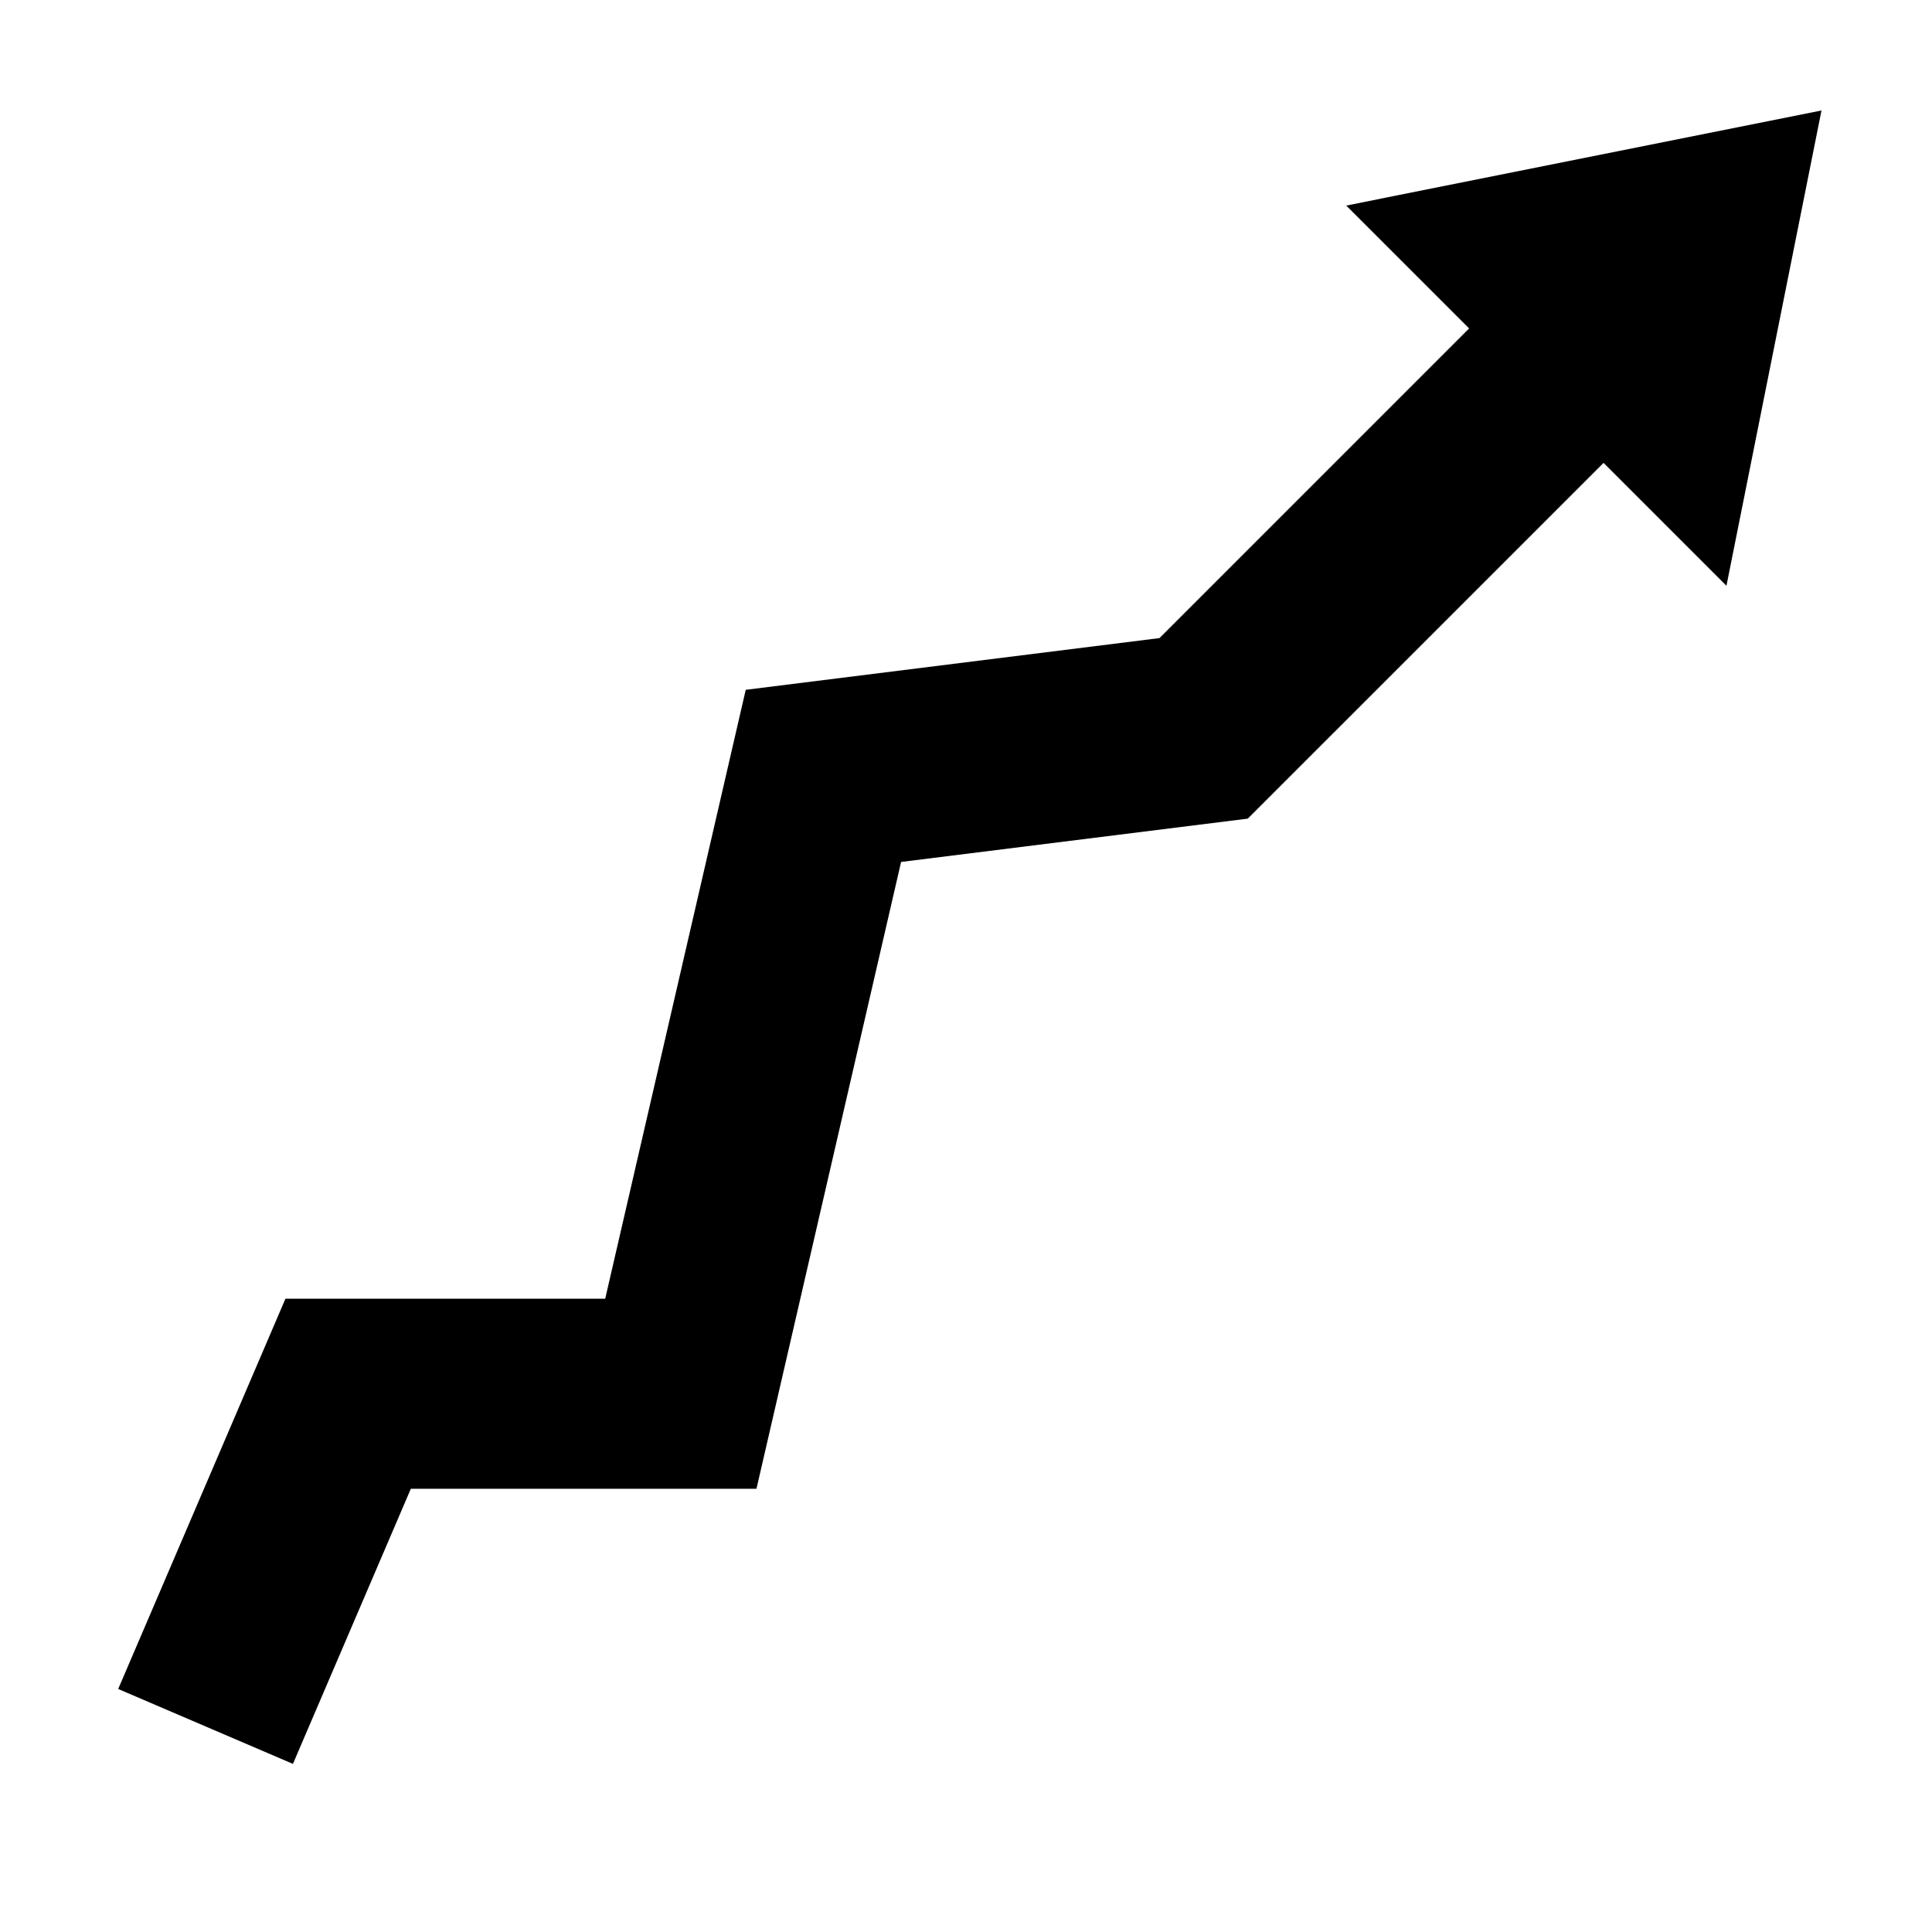 <?xml version="1.0" encoding="UTF-8"?>
<!-- The Best Svg Icon site in the world: iconSvg.co, Visit us! https://iconsvg.co -->
<svg fill="#000000" width="800px" height="800px" version="1.1" viewBox="144 144 512 512" xmlns="http://www.w3.org/2000/svg">
 <path d="m533.33 231.04-82.051 82.059-109.65 13.707-37.242 161.36h-84.738l-44.328 103.43 46.309 19.852 31.242-72.902h91.598l38.328-166.12 91.875-11.48 94.285-94.277 32.566 32.566 25.188-125.95-125.95 25.191z"/>
</svg>